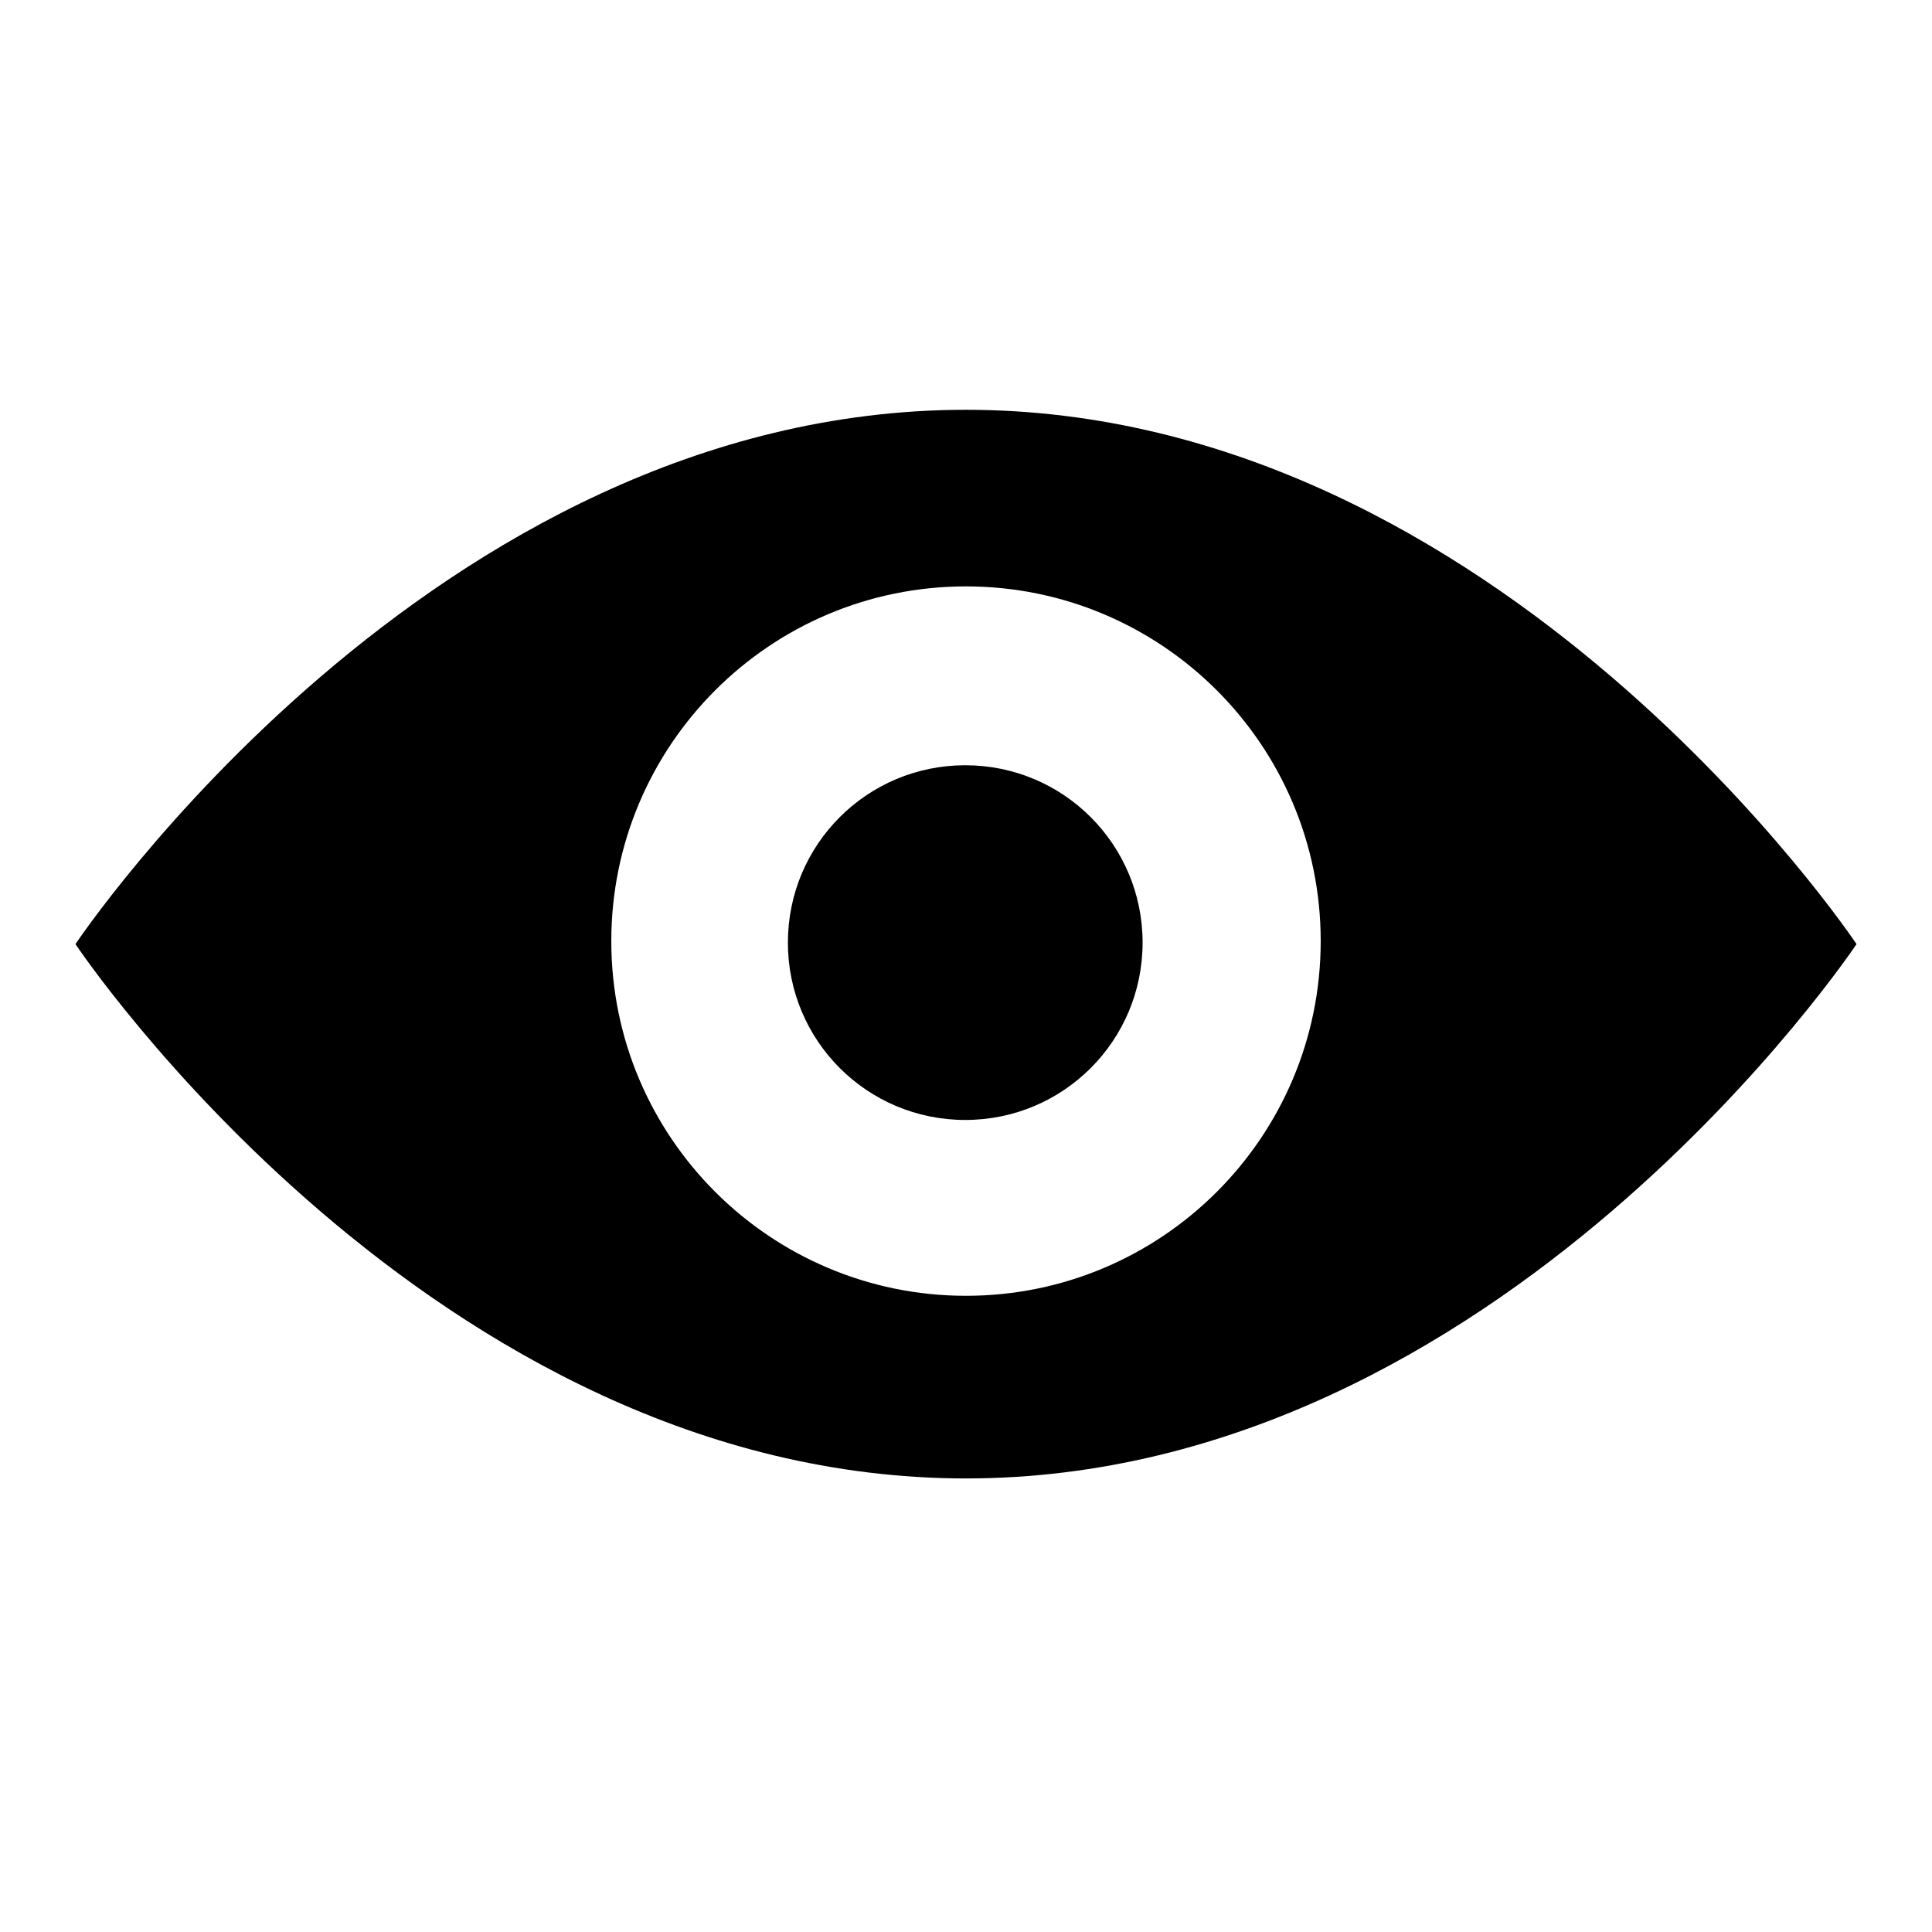 <?xml version="1.0" encoding="utf-8"?>
<!-- Svg Vector Icons : http://www.onlinewebfonts.com/icon -->
<!DOCTYPE svg PUBLIC "-//W3C//DTD SVG 1.1//EN" "http://www.w3.org/Graphics/SVG/1.1/DTD/svg11.dtd">
<svg version="1.1" xmlns="http://www.w3.org/2000/svg" xmlns:xlink="http://www.w3.org/1999/xlink" x="0px" y="0px" viewBox="0 0 256 256" enable-background="new 0 0 256 256" xml:space="preserve">
<g><g><path fill="#000000" d="M107.8,201.8"/><path fill="#000000" d="M128,54.3c-70.8,0-118,70.8-118,70.8s47.2,70.8,118,70.8c70.8,0,118-70.8,118-70.8S198.8,54.3,128,54.3z M128,171.7c-25.9,0-47-21-47-47c0-25.9,21-47,47-47c25.9,0,47,21,47,47C175,150.7,153.9,171.7,128,171.7z"/><path fill="#000000" d="M104.4,124.9c0,13,10.5,23.5,23.5,23.5c13,0,23.5-10.5,23.5-23.5c0-13-10.5-23.5-23.5-23.5S104.4,111.9,104.4,124.9z"/></g></g>
</svg>